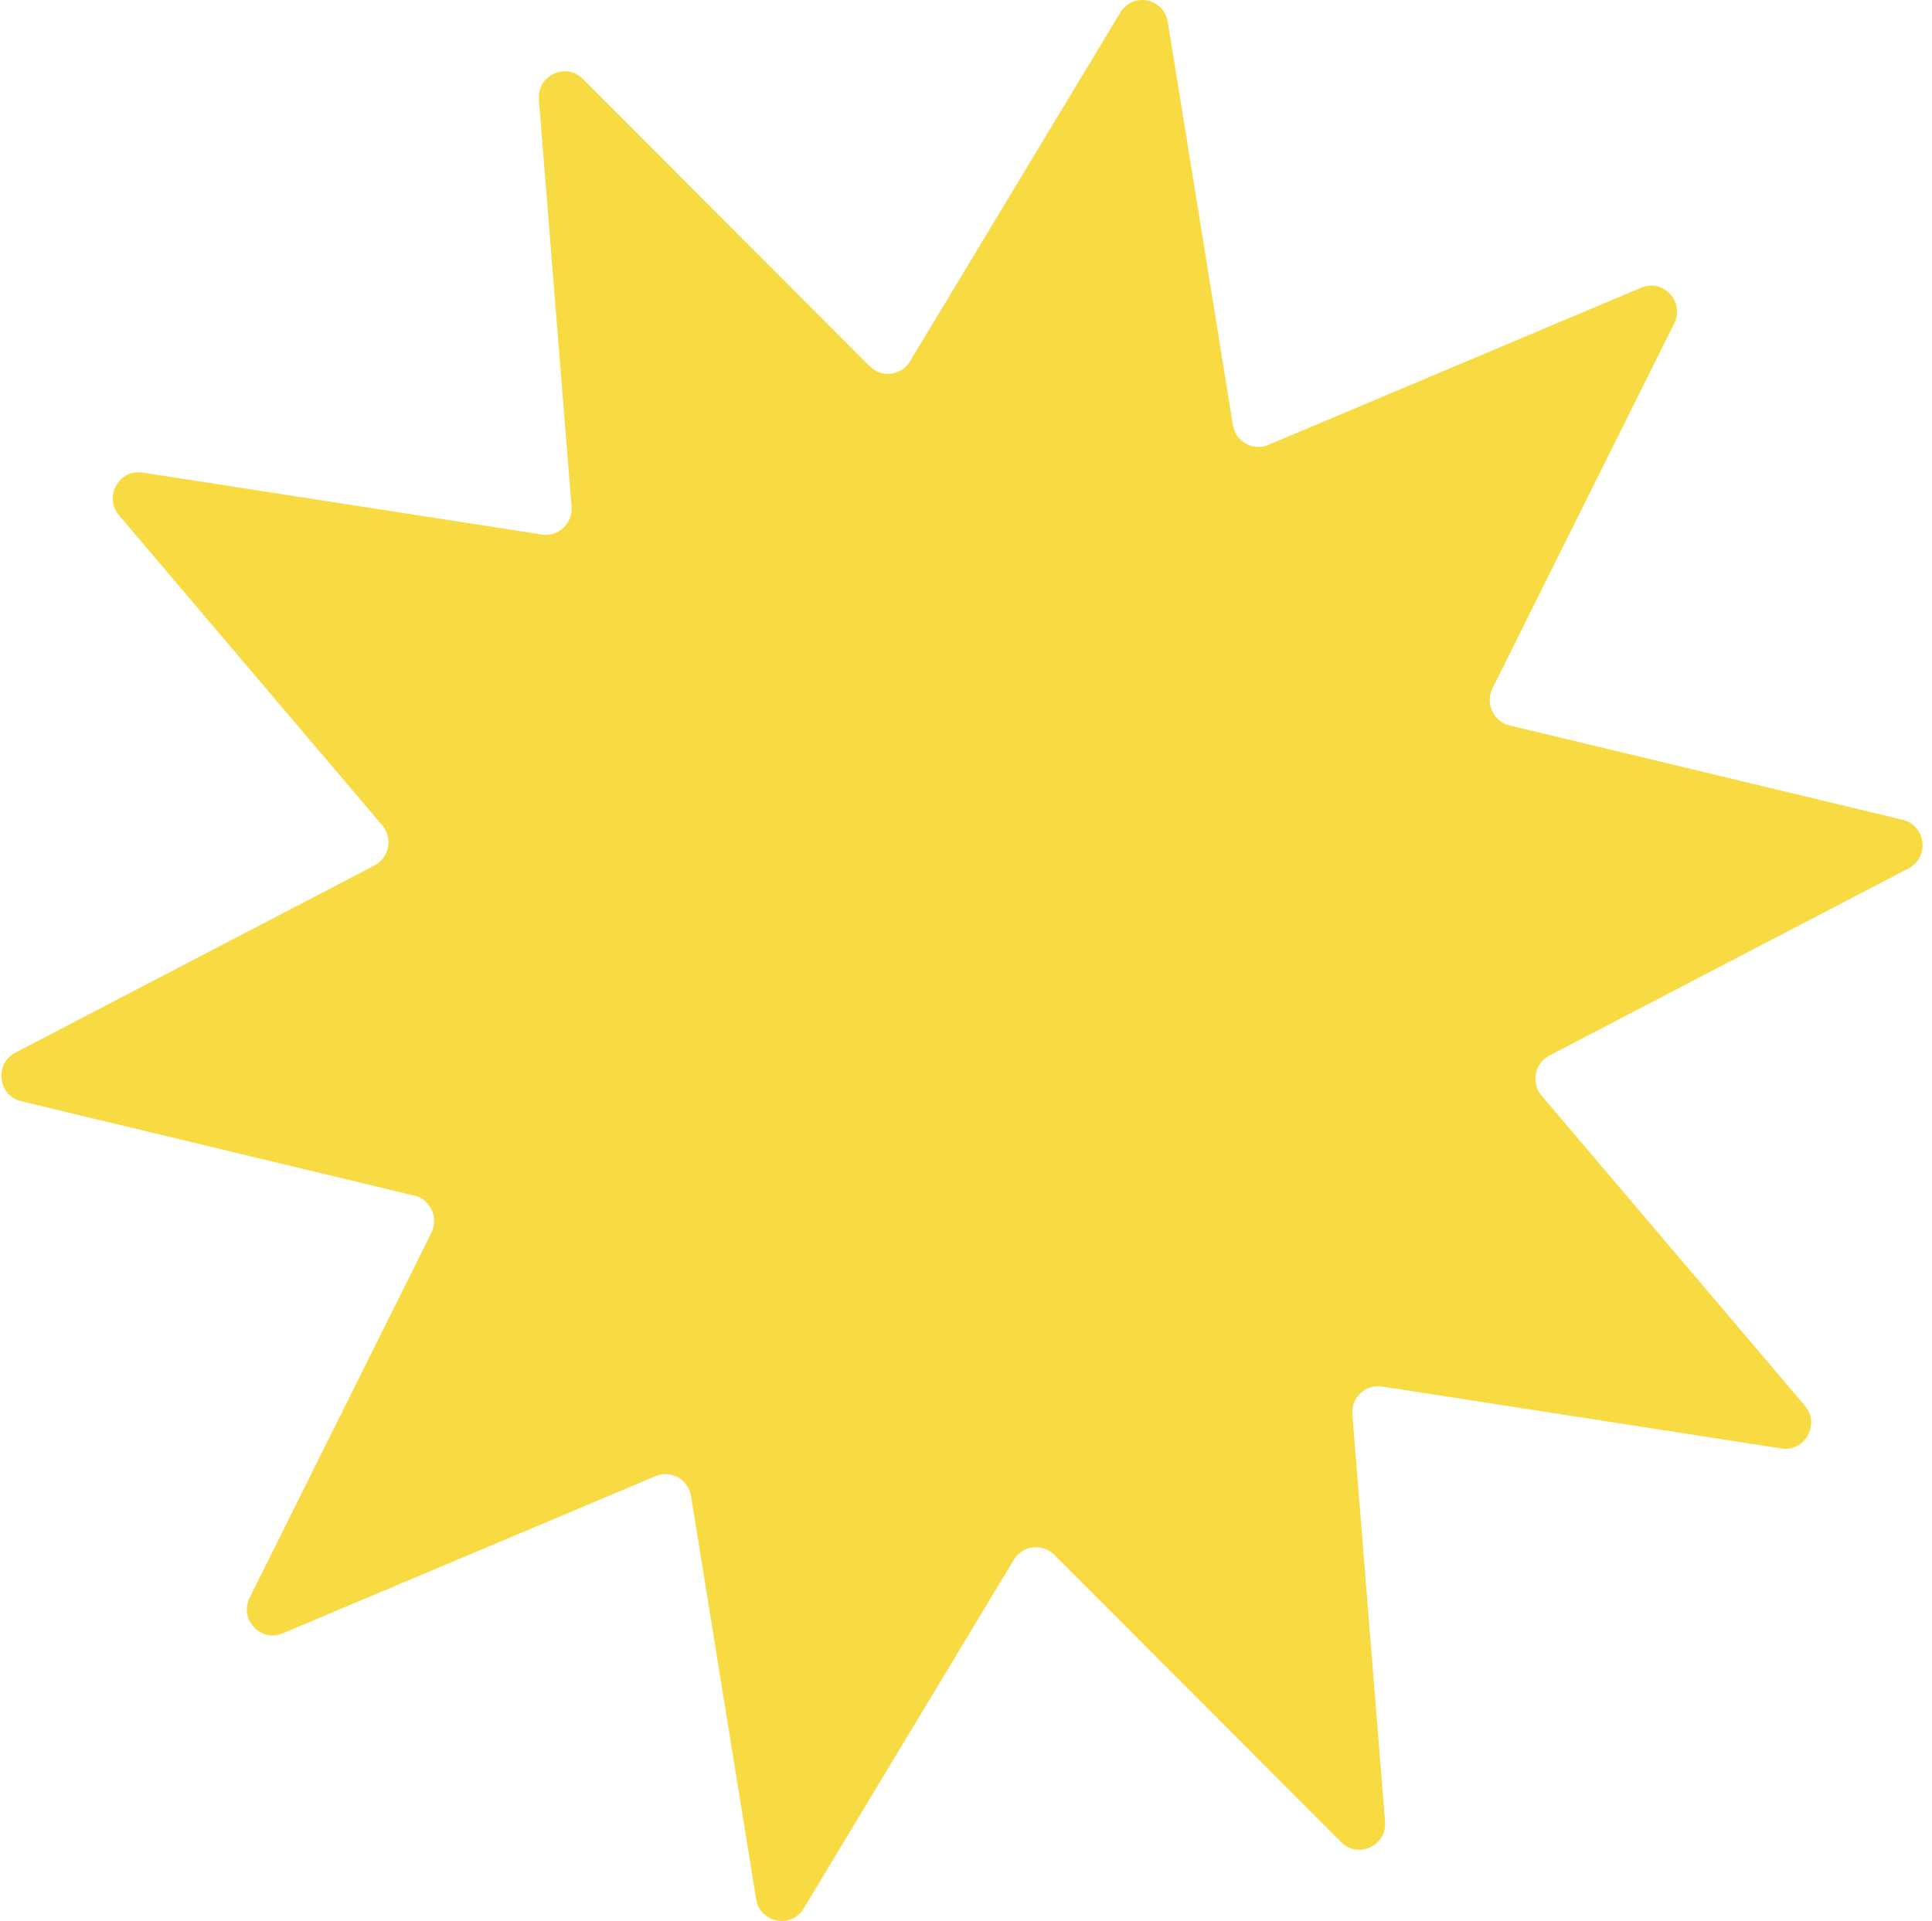 <?xml version="1.0" encoding="UTF-8"?> <svg xmlns="http://www.w3.org/2000/svg" width="179" height="178" viewBox="0 0 179 178" fill="none"> <path d="M108.196 2.03C107.838 -0.185 104.948 -0.755 103.792 1.162L84.313 33.479C83.51 34.813 81.685 35.038 80.587 33.939L53.992 7.307C52.415 5.727 49.745 6.984 49.925 9.221L52.954 46.942C53.079 48.499 51.734 49.765 50.207 49.528L13.208 43.787C11.014 43.447 9.584 46.05 11.03 47.753L35.411 76.47C36.417 77.655 36.065 79.479 34.692 80.195L1.422 97.538C-0.552 98.566 -0.195 101.522 1.965 102.04L38.385 110.784C39.888 111.144 40.663 112.829 39.969 114.224L23.135 148.027C22.137 150.032 24.143 152.211 26.192 151.346L60.74 136.777C62.165 136.175 63.772 137.078 64.021 138.619L70.054 175.97C70.412 178.185 73.302 178.755 74.458 176.838L93.937 144.521C94.74 143.187 96.565 142.962 97.663 144.061L124.258 170.693C125.835 172.273 128.505 171.016 128.325 168.779L125.296 131.058C125.171 129.501 126.516 128.235 128.043 128.472L165.042 134.213C167.237 134.553 168.666 131.95 167.22 130.247L142.839 101.53C141.833 100.345 142.185 98.521 143.558 97.805L176.828 80.462C178.802 79.434 178.445 76.478 176.285 75.96L139.865 67.216C138.362 66.856 137.587 65.171 138.281 63.776L155.115 29.973C156.114 27.968 154.107 25.79 152.058 26.654L117.51 41.223C116.085 41.825 114.478 40.922 114.229 39.381L108.196 2.03Z" fill="#F8DB43"></path> </svg> 